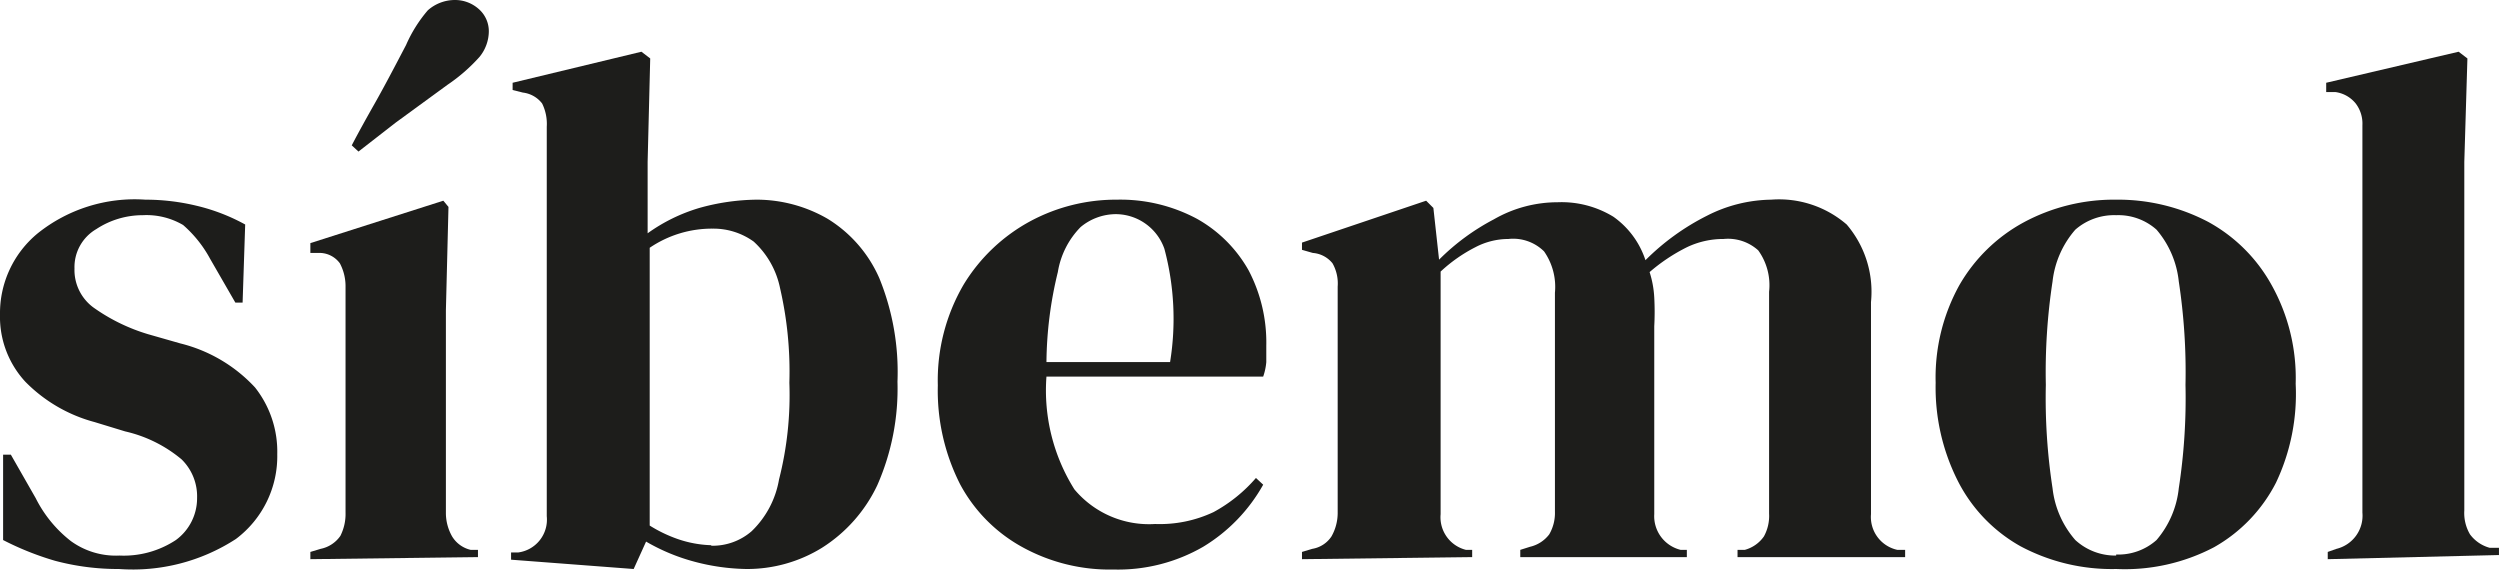 <svg xmlns="http://www.w3.org/2000/svg" viewBox="0 0 48.33 11.02"><defs><style>.cls-1{fill:#1d1d1b;}</style></defs><g id="Capa_2" data-name="Capa 2"><g id="Capa_1-2" data-name="Capa 1"><path class="cls-1" d="M2.3,11a4.72,4.72,0,0,1-1.24-.16,5.64,5.64,0,0,1-1-.4V8.79H.21l.48.84a2.43,2.43,0,0,0,.68.83,1.48,1.48,0,0,0,.94.28,1.83,1.83,0,0,0,1.09-.3,1,1,0,0,0,.41-.81,1,1,0,0,0-.3-.75,2.6,2.6,0,0,0-1.09-.54l-.59-.18A2.94,2.94,0,0,1,.49,7.38,1.85,1.85,0,0,1,0,6.08,2,2,0,0,1,.73,4.51a3,3,0,0,1,2.08-.65,4.22,4.22,0,0,1,1,.12,3.74,3.74,0,0,1,.93.36L4.69,5.85H4.55L4.06,5a2.33,2.33,0,0,0-.52-.65,1.4,1.4,0,0,0-.78-.19,1.63,1.63,0,0,0-.9.27.85.85,0,0,0-.42.76.9.9,0,0,0,.36.75,3.59,3.59,0,0,0,1.06.52l.63.18a2.92,2.92,0,0,1,1.44.85,2,2,0,0,1,.43,1.29,2,2,0,0,1-.8,1.64A3.66,3.66,0,0,1,2.3,11Z"></path><path class="cls-1" d="M6,10.81v-.14l.2-.06a.61.61,0,0,0,.38-.25.94.94,0,0,0,.1-.45V8.85c0-.37,0-.7,0-1V7.2c0-.29,0-.57,0-.82V5.53a.94.94,0,0,0-.11-.44.49.49,0,0,0-.37-.2l-.2,0V4.7l2.57-.82L8.67,4,8.62,6V9.93a.92.92,0,0,0,.12.44.57.57,0,0,0,.36.26l.14,0v.14Zm.8-8c.13-.25.28-.52.45-.82s.37-.68.6-1.12A2.67,2.67,0,0,1,8.27.2.79.79,0,0,1,8.79,0a.69.69,0,0,1,.46.17.57.57,0,0,1,.2.43.79.79,0,0,1-.18.5,3.33,3.33,0,0,1-.62.54l-1,.73-.72.56Z"></path><path class="cls-1" d="M12.25,11l-2.37-.18v-.14l.14,0a.64.64,0,0,0,.55-.7V2.45A.89.89,0,0,0,10.48,2a.55.55,0,0,0-.37-.21l-.2-.05V1.6L12.4,1l.17.13-.05,2V4.51a3.33,3.33,0,0,1,1-.49,4.25,4.25,0,0,1,1.11-.16A2.74,2.74,0,0,1,16,4.23a2.54,2.54,0,0,1,1,1.15,4.81,4.81,0,0,1,.35,2,4.63,4.63,0,0,1-.39,2,2.89,2.89,0,0,1-1.07,1.21,2.75,2.75,0,0,1-1.46.41,4.13,4.13,0,0,1-1-.14,3.79,3.79,0,0,1-.94-.39Zm1.5-.45a1.15,1.15,0,0,0,.78-.28,1.81,1.81,0,0,0,.53-1,6.6,6.6,0,0,0,.2-1.87,7.17,7.17,0,0,0-.18-1.83,1.67,1.67,0,0,0-.51-.9,1.33,1.33,0,0,0-.79-.25,2.14,2.14,0,0,0-1.22.37v5.37a2.66,2.66,0,0,0,.54.26A2.17,2.17,0,0,0,13.75,10.54Z"></path><path class="cls-1" d="M21.59,3.86a3.14,3.14,0,0,1,1.55.37,2.6,2.6,0,0,1,1,1,3,3,0,0,1,.34,1.45c0,.1,0,.21,0,.32a1.15,1.15,0,0,1-.06.28H20.23a3.6,3.6,0,0,0,.54,2.18,1.88,1.88,0,0,0,1.56.67,2.44,2.44,0,0,0,1.13-.23,2.91,2.91,0,0,0,.82-.66l.14.13a3.26,3.26,0,0,1-1.16,1.2,3.29,3.29,0,0,1-1.73.44,3.5,3.5,0,0,1-1.76-.43,3,3,0,0,1-1.21-1.22,4,4,0,0,1-.43-1.91,3.67,3.67,0,0,1,.5-1.95,3.4,3.4,0,0,1,1.3-1.23A3.5,3.5,0,0,1,21.59,3.86Zm0,.28a1.07,1.07,0,0,0-.7.25,1.61,1.61,0,0,0-.44.87A7.56,7.56,0,0,0,20.23,7h2.39a5.24,5.24,0,0,0-.11-2.19A1,1,0,0,0,21.55,4.14Z"></path><path class="cls-1" d="M25.17,10.81v-.14l.2-.06a.55.55,0,0,0,.37-.24.92.92,0,0,0,.12-.44V5.54a.79.79,0,0,0-.1-.45.54.54,0,0,0-.38-.2l-.21-.06V4.69l2.4-.81.14.14.11,1a4.34,4.34,0,0,1,1.06-.78,2.47,2.47,0,0,1,1.23-.33,1.92,1.92,0,0,1,1.08.28,1.66,1.66,0,0,1,.62.84A4.6,4.6,0,0,1,33,4.17a2.8,2.8,0,0,1,1.24-.31,2,2,0,0,1,1.46.48,2,2,0,0,1,.47,1.5v4.1a.65.65,0,0,0,.51.69l.15,0v.14H33.59v-.14l.14,0a.66.66,0,0,0,.37-.26.82.82,0,0,0,.1-.44V5.64a1.15,1.15,0,0,0-.21-.8.87.87,0,0,0-.67-.22,1.63,1.63,0,0,0-.71.16,3.46,3.46,0,0,0-.72.48,1.93,1.93,0,0,1,.09.49,5.15,5.15,0,0,1,0,.56V9.94a.67.67,0,0,0,.51.69l.12,0v.14H29.39v-.14l.19-.06a.65.65,0,0,0,.37-.24.82.82,0,0,0,.11-.44V5.66a1.2,1.2,0,0,0-.21-.8.85.85,0,0,0-.69-.24,1.38,1.38,0,0,0-.64.16,2.94,2.94,0,0,0-.67.47V9.94a.65.65,0,0,0,.49.69l.12,0v.14Z"></path><path class="cls-1" d="M40.91,11a3.75,3.75,0,0,1-1.85-.44,3,3,0,0,1-1.21-1.26,4,4,0,0,1-.43-1.9,3.68,3.68,0,0,1,.46-1.89A3.19,3.19,0,0,1,39.12,4.3a3.68,3.68,0,0,1,1.79-.44,3.75,3.75,0,0,1,1.78.43,3.1,3.1,0,0,1,1.23,1.23,3.69,3.69,0,0,1,.46,1.9A4,4,0,0,1,44,9.33a3,3,0,0,1-1.2,1.25A3.71,3.71,0,0,1,40.91,11Zm0-.28a1.11,1.11,0,0,0,.78-.28,1.83,1.83,0,0,0,.43-1,11.47,11.47,0,0,0,.13-2,11.65,11.65,0,0,0-.13-2,1.83,1.83,0,0,0-.43-1,1.11,1.11,0,0,0-.78-.28,1.14,1.14,0,0,0-.79.28,1.83,1.83,0,0,0-.44,1,11.65,11.65,0,0,0-.13,2,11.47,11.47,0,0,0,.13,2,1.83,1.83,0,0,0,.44,1A1.14,1.14,0,0,0,40.91,10.74Z"></path><path class="cls-1" d="M45,10.81v-.14l.17-.06a.66.66,0,0,0,.5-.7V2.42A.64.64,0,0,0,45.54,2a.61.61,0,0,0-.39-.22l-.18,0V1.6L47.53,1l.17.13-.06,2V7.87c0,.34,0,.69,0,1s0,.68,0,1a.81.81,0,0,0,.11.46.7.7,0,0,0,.38.26l.18,0v.14Z"></path></g></g></svg>